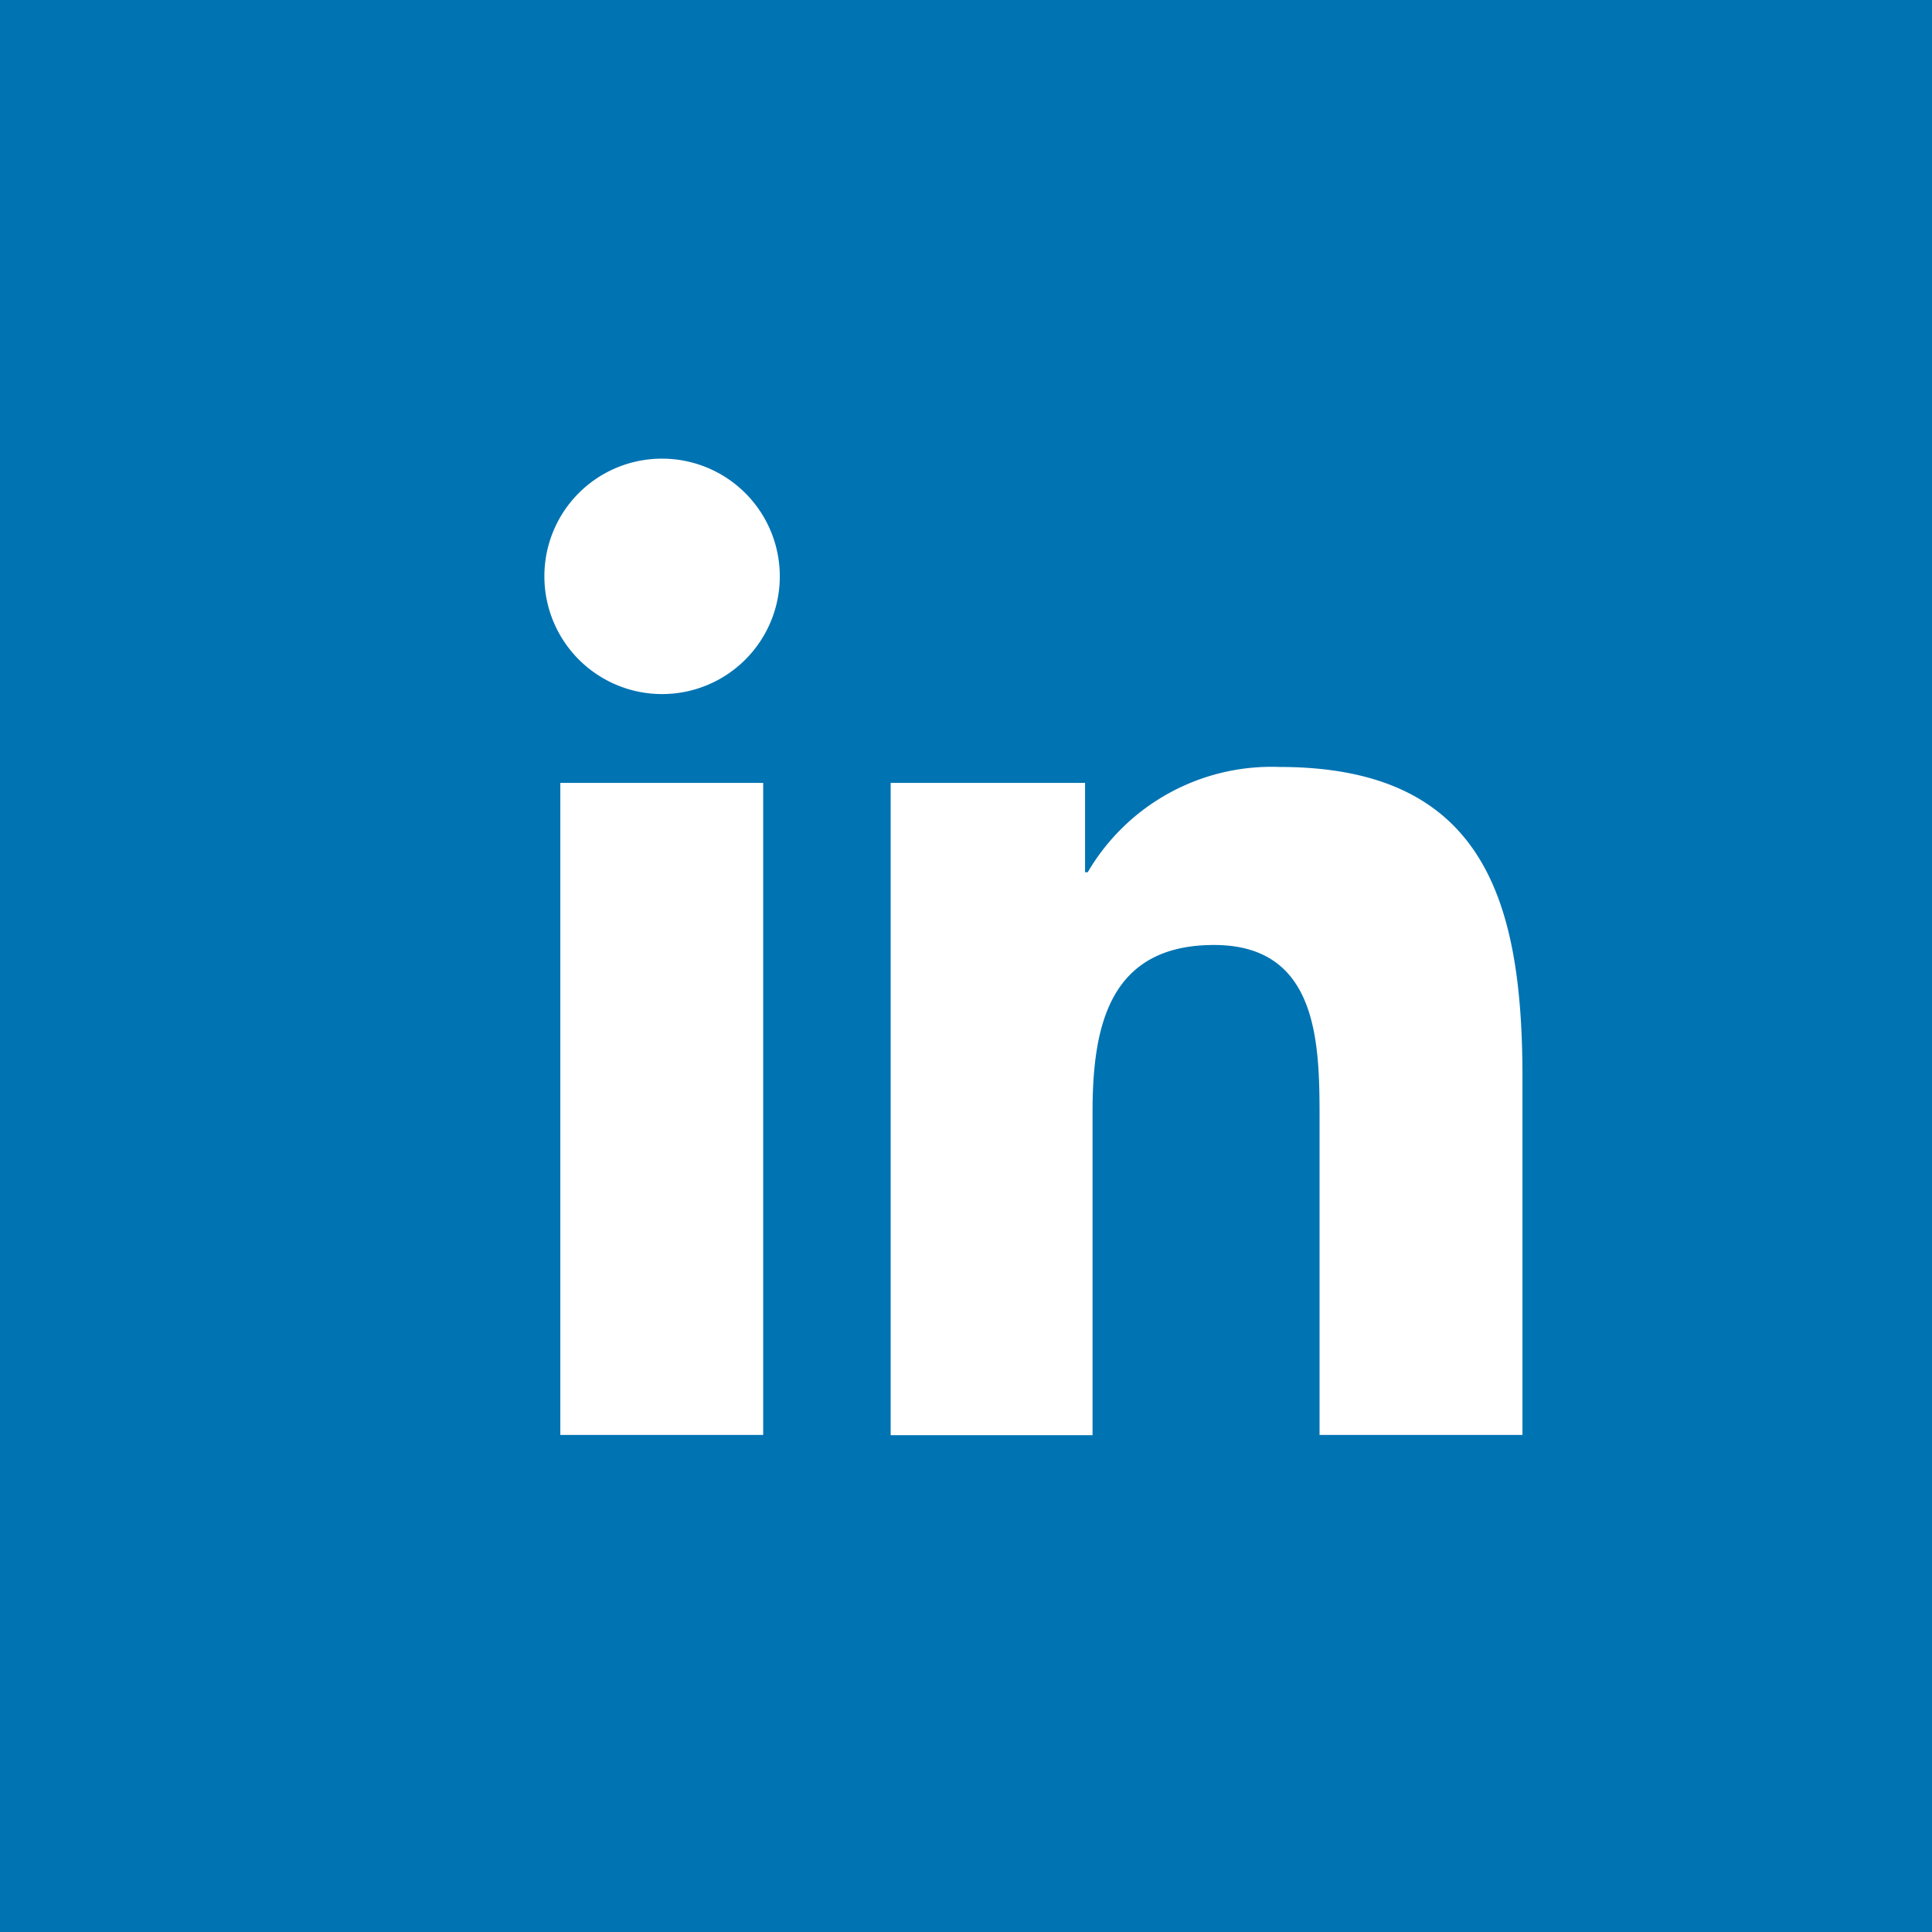<svg xmlns="http://www.w3.org/2000/svg" xmlns:xlink="http://www.w3.org/1999/xlink" width="40" height="40" viewBox="0 0 40 40">
  <rect x="0" y="0" width="40" height="40" fill="#333333" stroke="none"/>
  <defs>
    <clipPath id="clip-LinkedIn">
      <rect width="40" height="40"/>
    </clipPath>
  </defs>
  <g id="LinkedIn" clip-path="url(#clip-LinkedIn)">
    <rect id="Rectangle" width="40" height="40" fill="#0073b2"/>
    <path id="Path_6" data-name="Path 6" d="M.33,6.713h4.2v13.5H.33ZM2.437,0A2.437,2.437,0,1,1,0,2.437,2.432,2.432,0,0,1,2.437,0" transform="translate(11.271 9.496)" fill="#fff"/>
    <path id="Path_7" data-name="Path 7" d="M9.12,8.45h4.025V10.3H13.2A4.411,4.411,0,0,1,17.17,8.12c4.253,0,5.031,2.8,5.031,6.43v7.4H18V15.391c0-1.564-.031-3.585-2.185-3.585-2.185,0-2.515,1.706-2.515,3.467v6.682H9.12Z" transform="translate(9.32 7.759)" fill="#fff"/>
  </g>
</svg>
